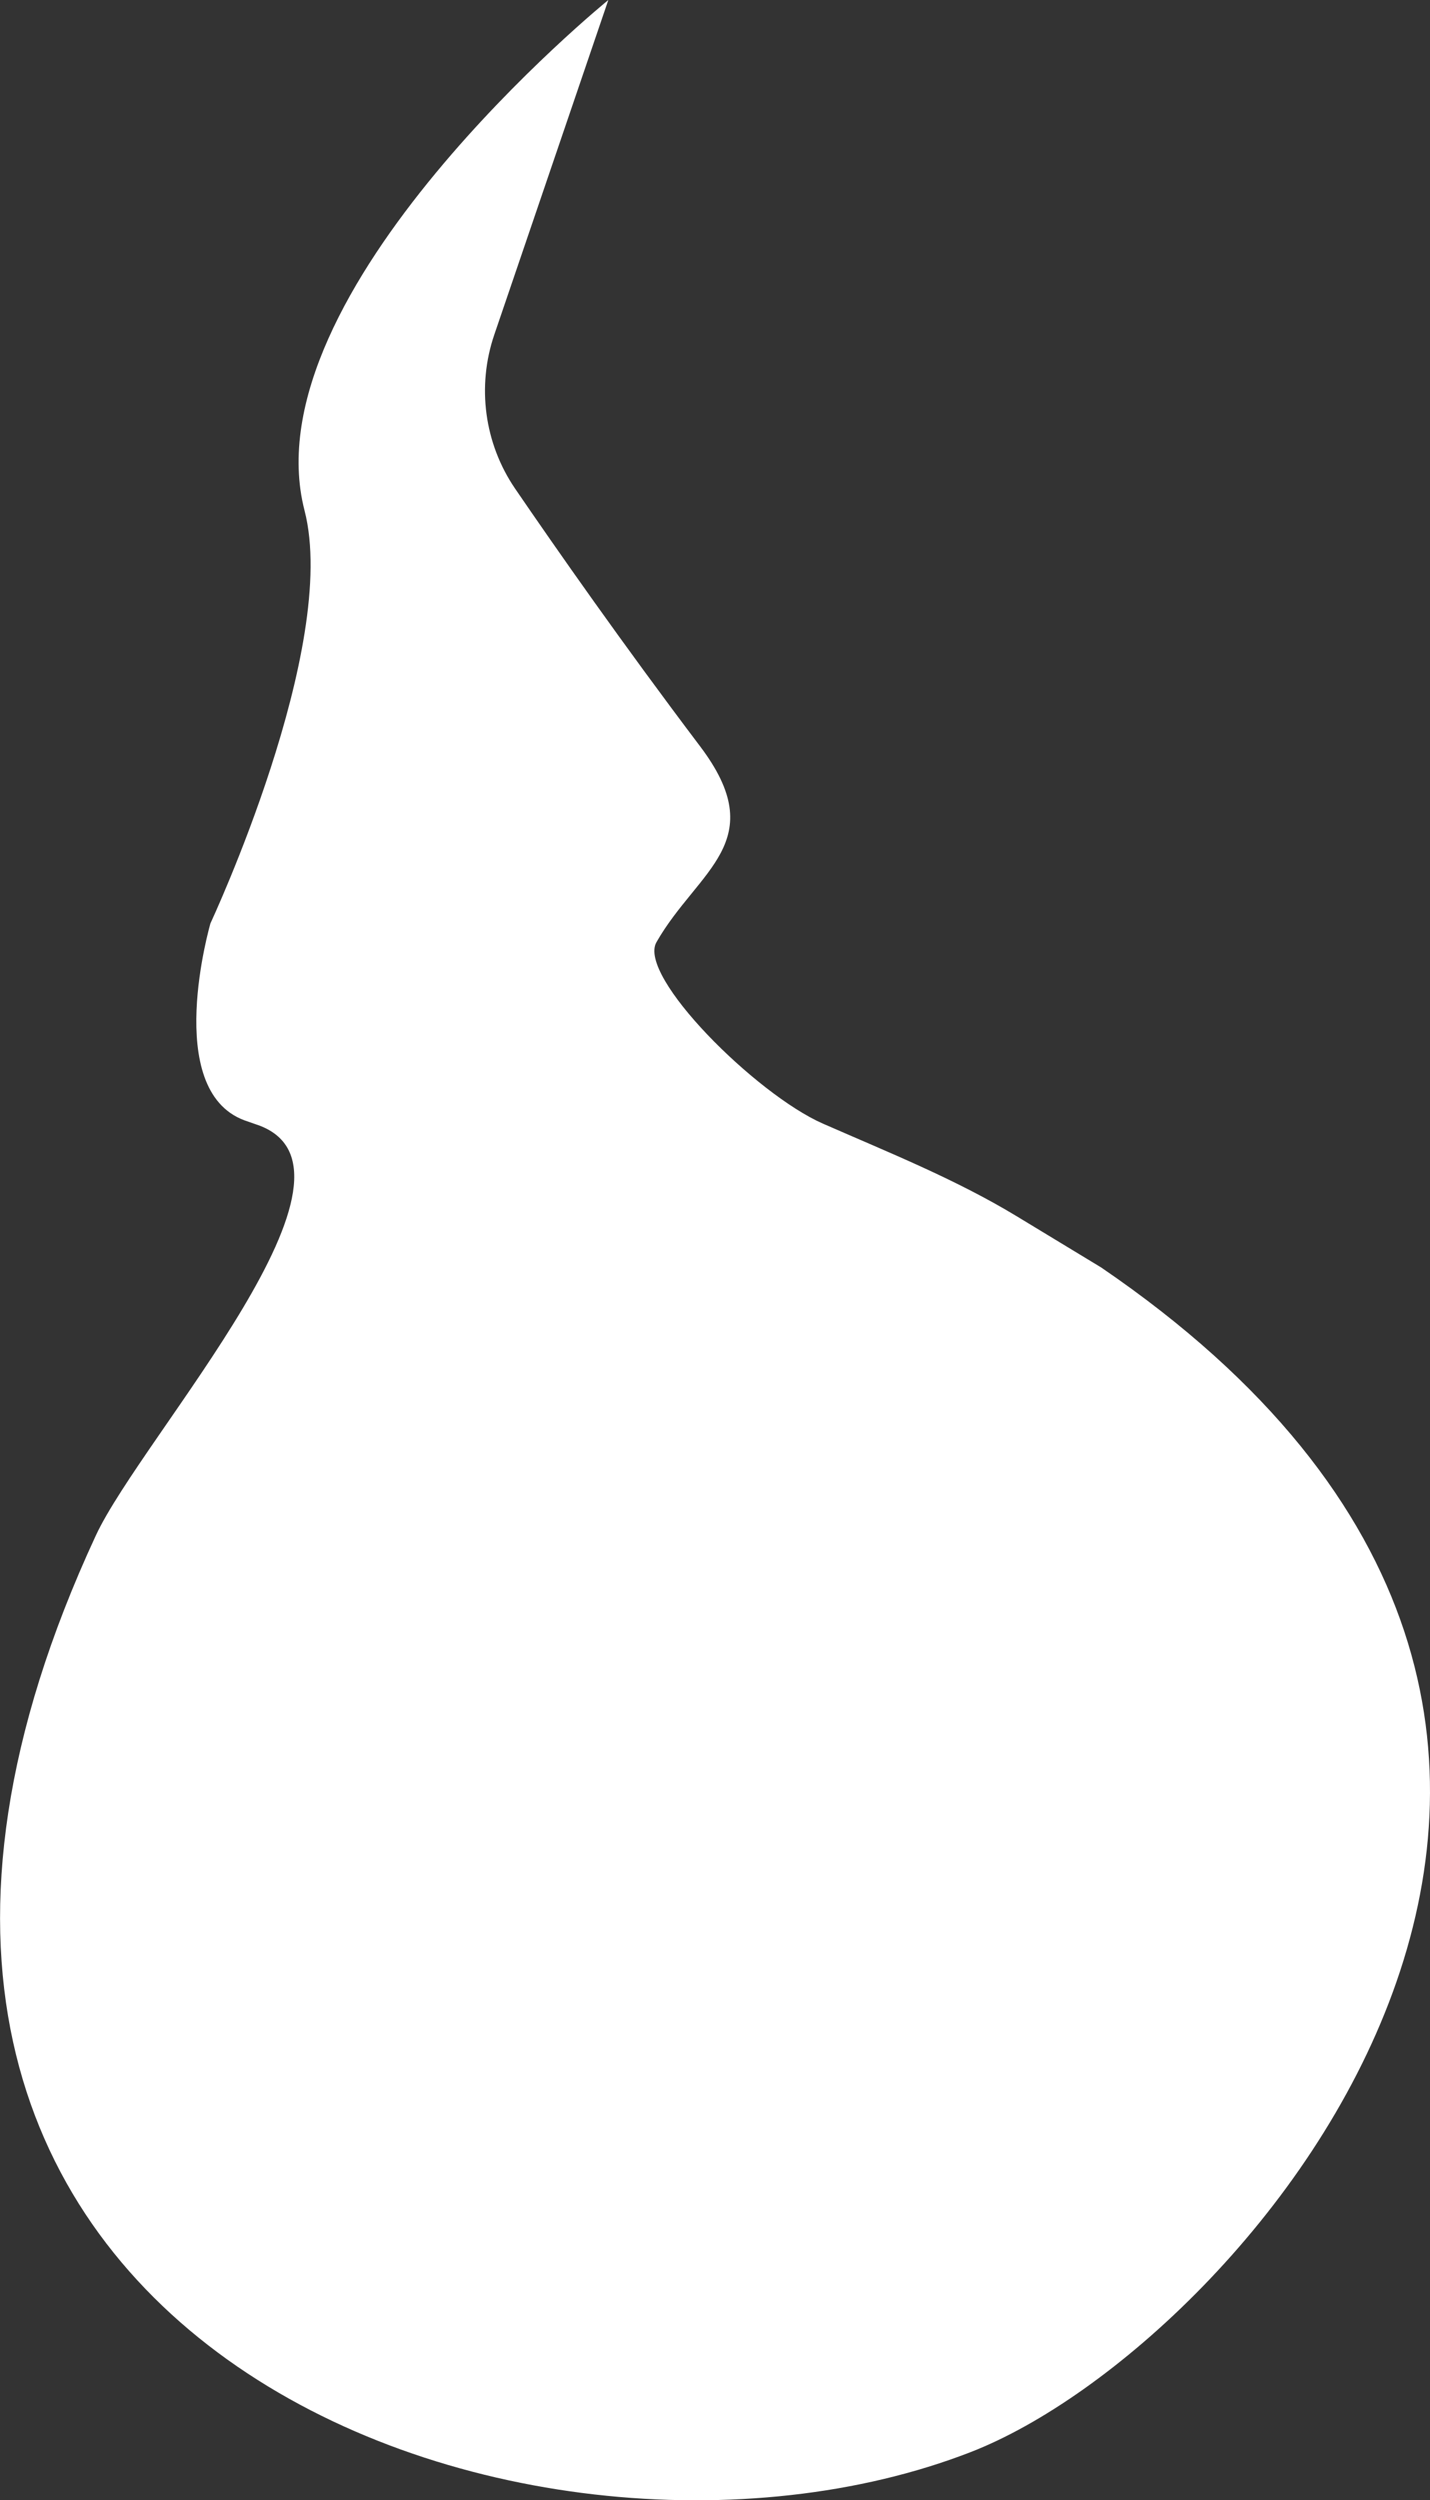 <?xml version="1.0" encoding="UTF-8"?>
<svg id="Layer_2" xmlns="http://www.w3.org/2000/svg" viewBox="0 0 134.67 235.32">
  <rect x="0" y="0" width="134.67" height="235.32" fill="#333333" stroke="none"/>
  <defs>
    <style>
      .cls-1 {
        fill: #fff;
      }
    </style>
  </defs>
  <g id="Layer_1-2" data-name="Layer_1">
    <path class="cls-1" d="M57.29,0S23.39,27.52,28.68,48.05c3.31,12.83-8.86,38.85-8.86,38.85,0,0-4.56,15.65,3.19,18.54.33.12.68.24,1.03.36,12.52,4-10.65,29.31-15.02,38.73-35.07,75.56,40.64,102.48,82.41,86.25,26.14-10.16,75.77-68.2,12.27-111.49l-7.92-4.8c-5.79-3.51-12.09-6.02-18.29-8.74-6.29-2.76-17.48-13.88-15.67-17.07,3.87-6.79,10.9-9.46,4.11-18.44-7.34-9.71-13.5-18.52-17.42-24.25-2.9-4.25-3.62-9.62-1.96-14.49L57.29,0Z"/>
  </g>
</svg>